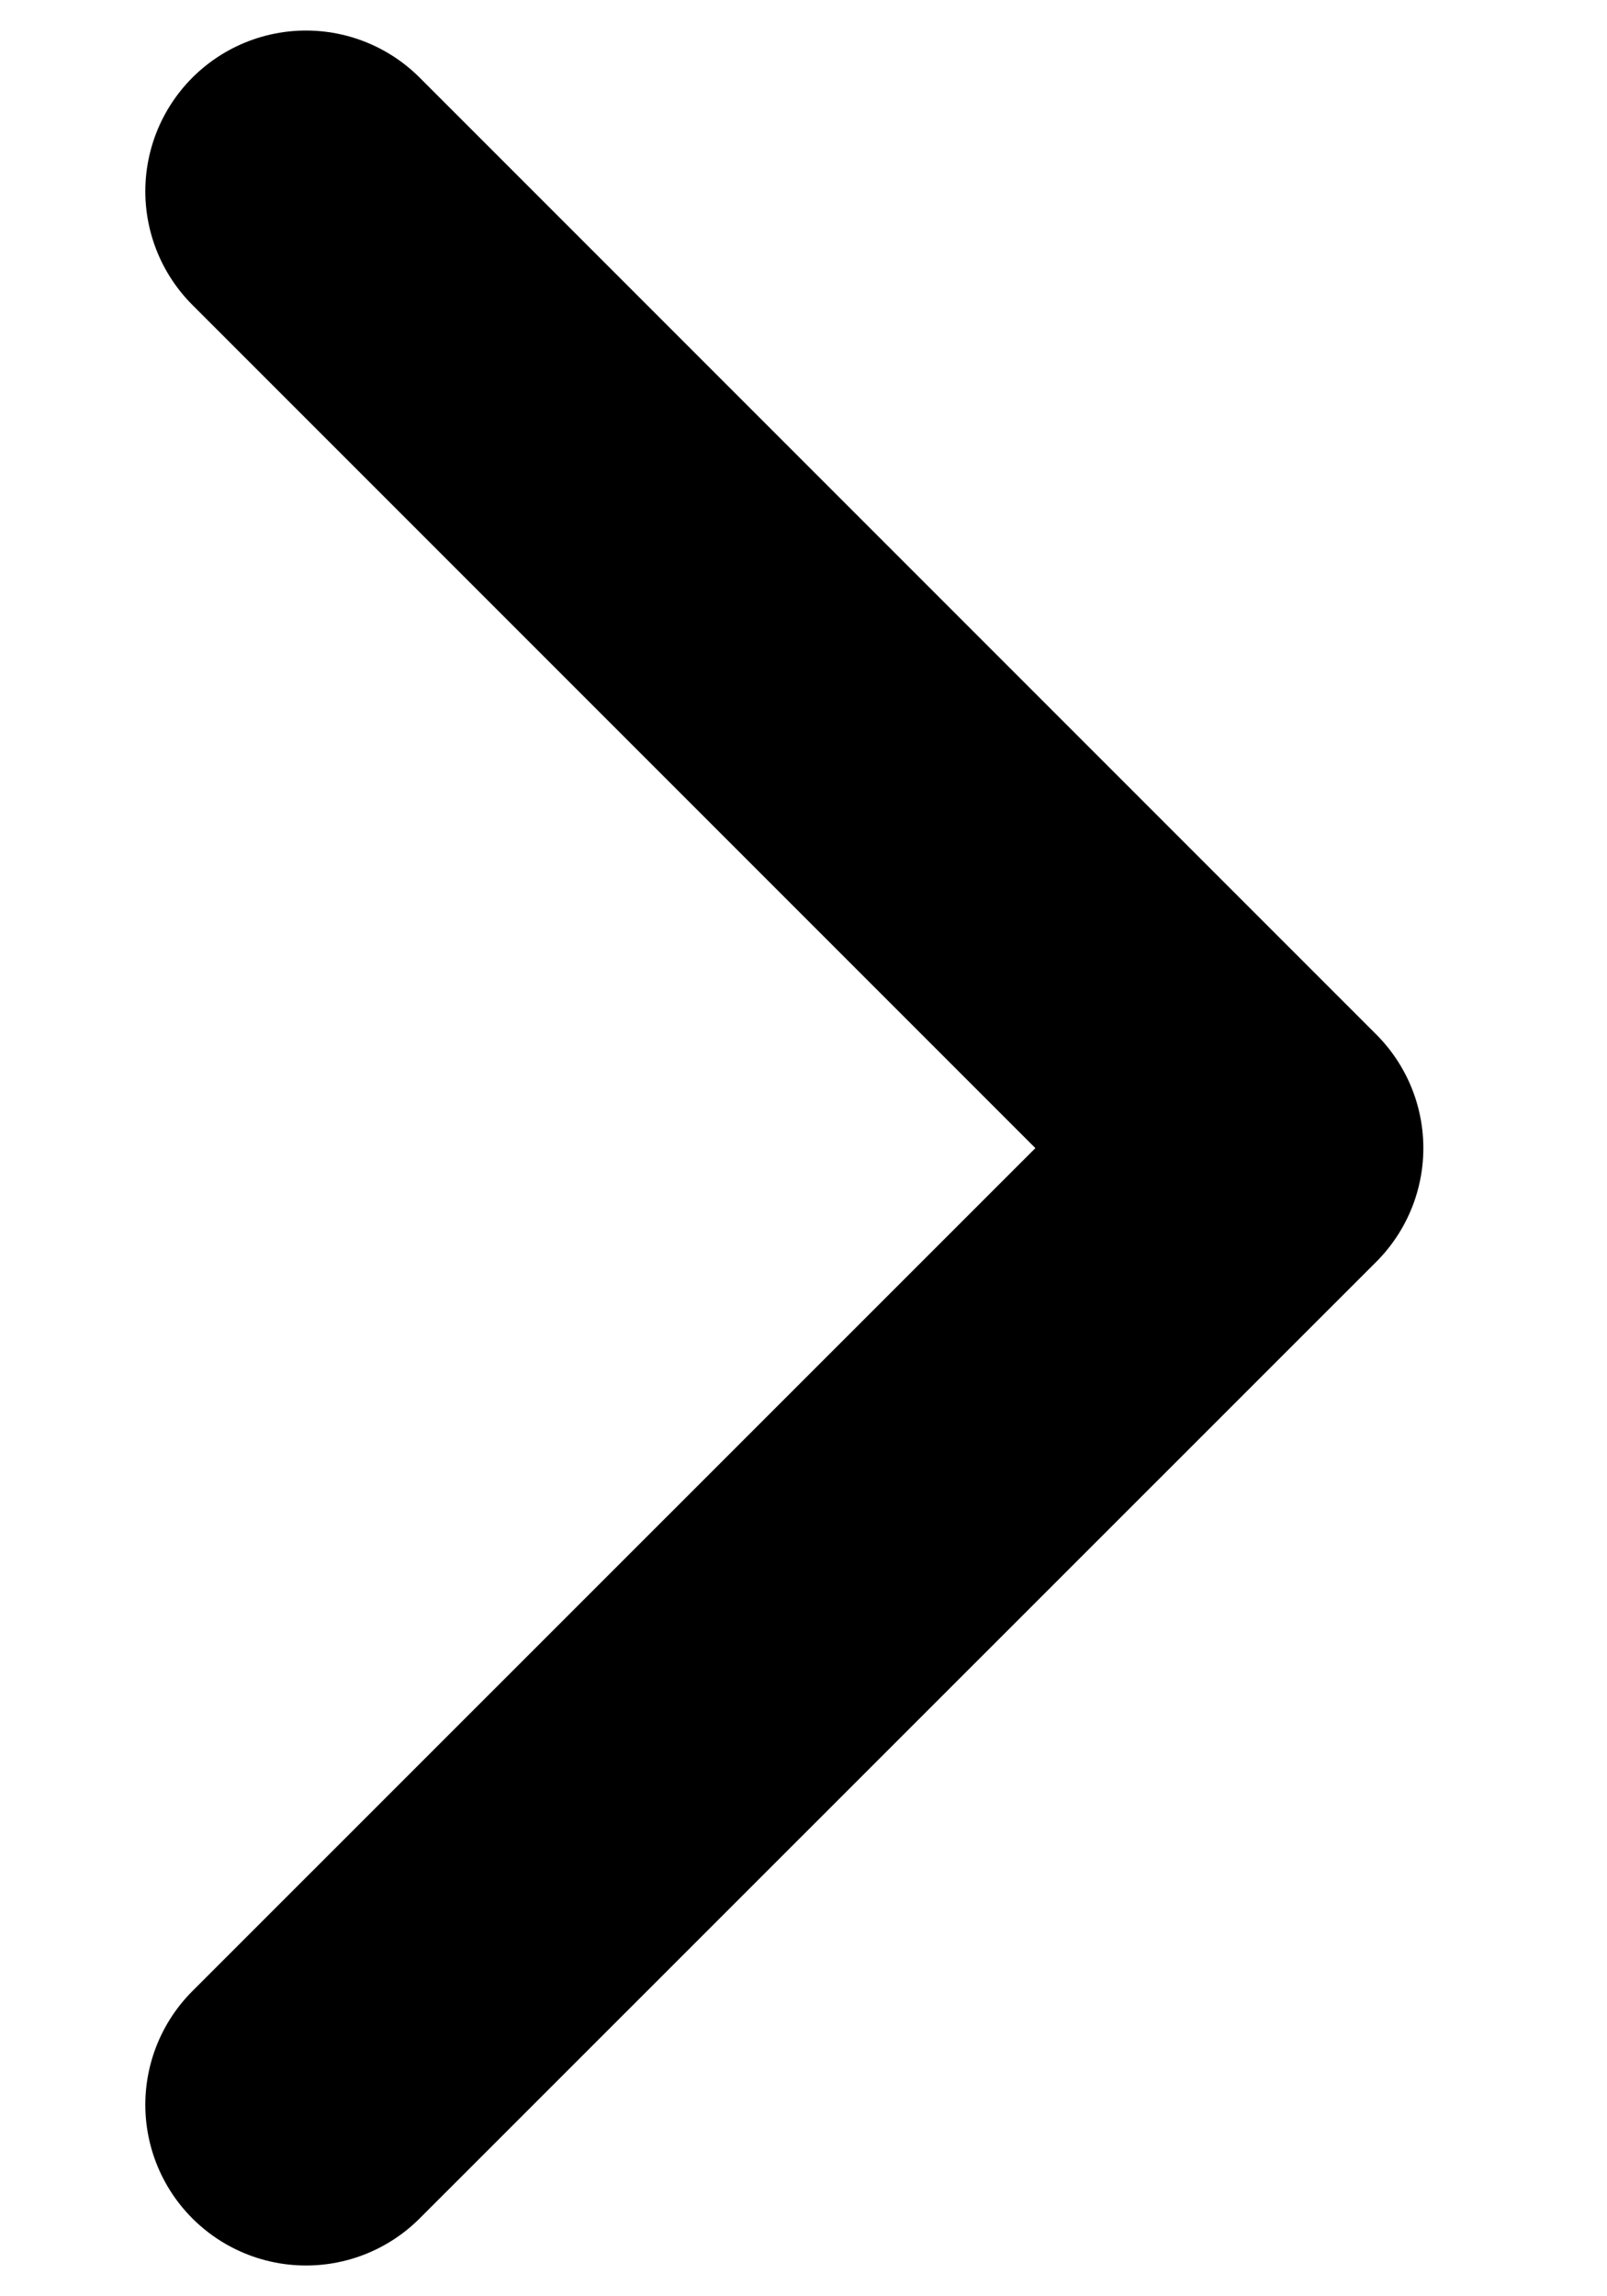 <?xml version="1.0" encoding="UTF-8"?> <svg xmlns="http://www.w3.org/2000/svg" width="7" height="10" viewBox="0 0 7 10" fill="none"> <path d="M1.333 0.833L5.5 5L1.333 9.166" stroke="black" stroke-width="1.4" stroke-linecap="round" stroke-linejoin="round"></path> </svg> 